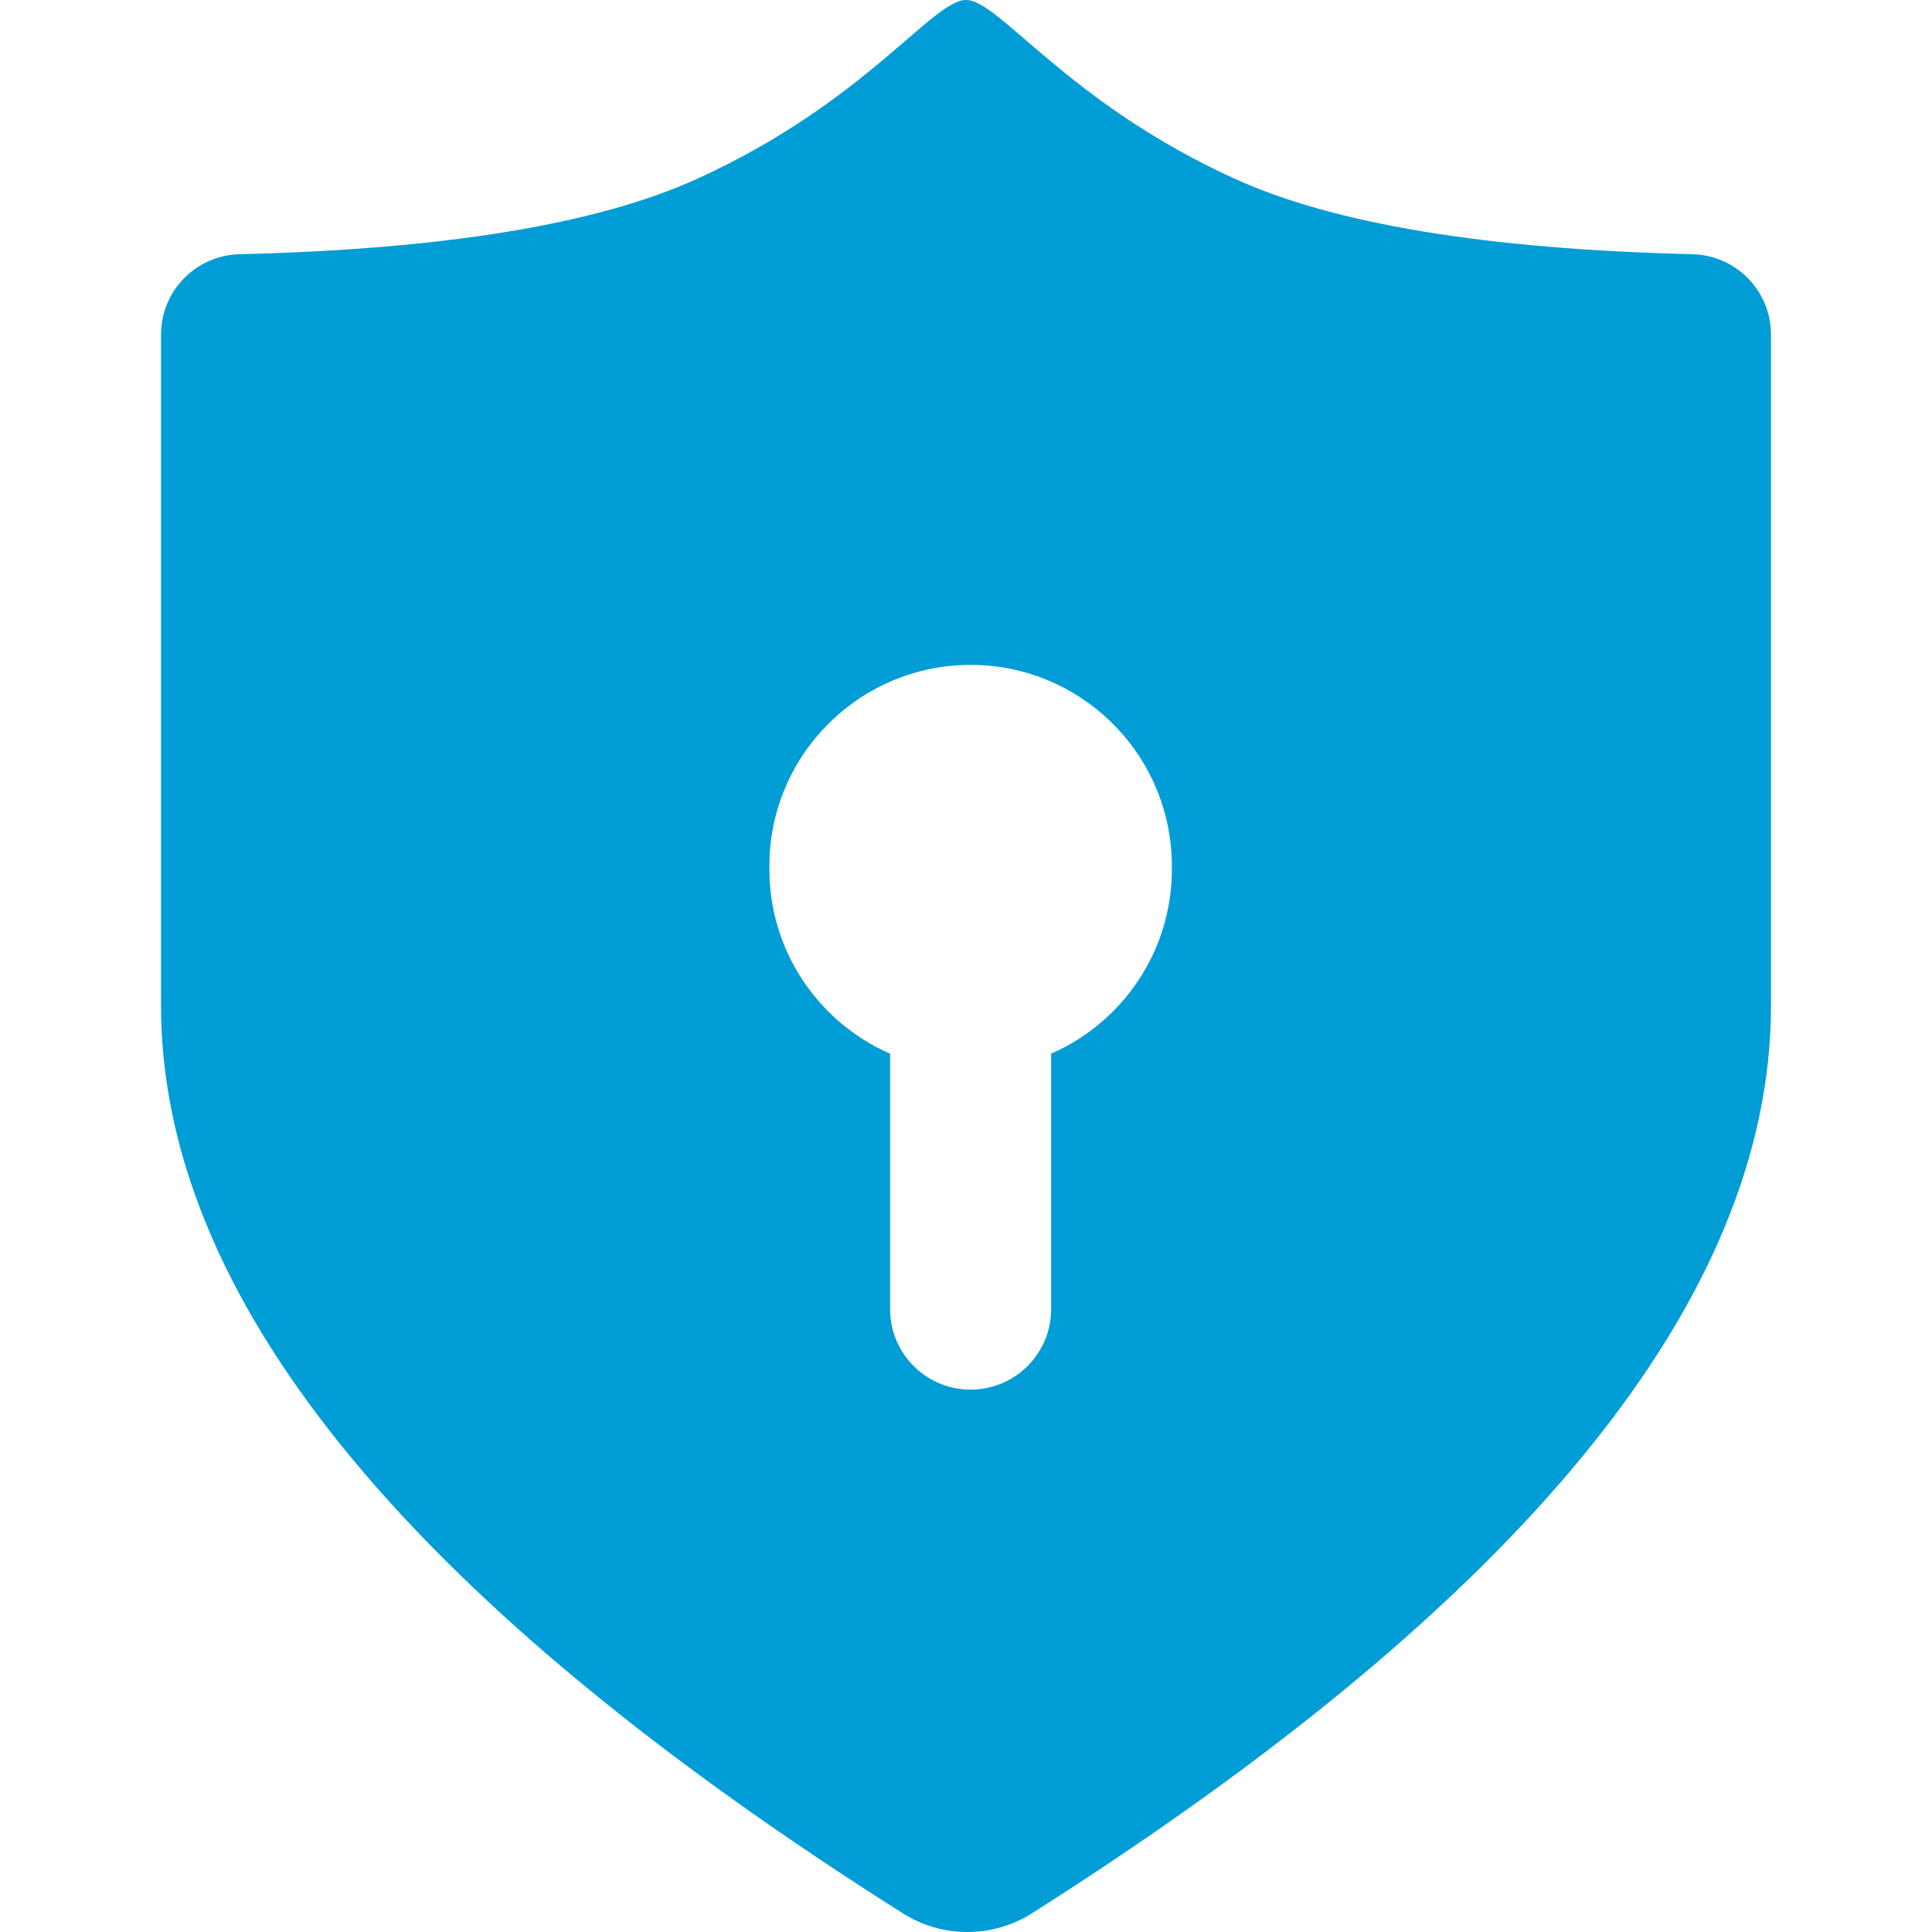<?xml version="1.0" encoding="UTF-8"?>
<svg width="48px" height="48px" viewBox="0 0 48 48" version="1.1" xmlns="http://www.w3.org/2000/svg" xmlns:xlink="http://www.w3.org/1999/xlink">
    <!-- Generator: Sketch 63.1 (92452) - https://sketch.com -->
    <title>Security_48px</title>
    <desc>Created with Sketch.</desc>
    <g id="Security" stroke="none" stroke-width="1" fill="none" fill-rule="evenodd">
        <g id="Security-48px">
            <polygon id="Path" points="0 0 48 0 48 48 0 48"></polygon>
            <path d="M24,-5.32907052e-14 C24.833,-5.32907052e-14 26.5,2.536 30.667,4.437 C33.14,5.566 36.934,6.192 42.048,6.316 C43.134,6.342 44,7.23 44,8.315 L44,24.979 C44,32.248 37.881,39.766 25.642,47.533 C24.662,48.155 23.412,48.156 22.431,47.536 L22.431,47.536 L21.908,47.203 C9.969,39.553 4,32.145 4,24.979 L4,24.979 L4,8.315 C4,7.23 4.866,6.342 5.952,6.316 C11.066,6.192 14.86,5.566 17.333,4.437 C21.5,2.536 23.167,-5.32907052e-14 24,-5.32907052e-14 Z M24.115,16.519 C21.426,16.519 19.233,18.641 19.119,21.302 L19.119,21.302 L19.115,21.594 L19.12,21.83 C19.21,23.779 20.417,25.437 22.115,26.179 L22.115,26.179 L22.115,32.525 L22.12,32.675 C22.196,33.71 23.06,34.525 24.115,34.525 C25.219,34.525 26.115,33.63 26.115,32.525 L26.115,32.525 L26.115,26.178 C27.881,25.406 29.115,23.645 29.115,21.594 L29.115,21.594 L29.115,21.519 L29.11,21.302 C28.996,18.641 26.803,16.519 24.115,16.519 Z" id="Oval-4" fill="#009DD6"></path>
        </g>
    </g>
</svg>